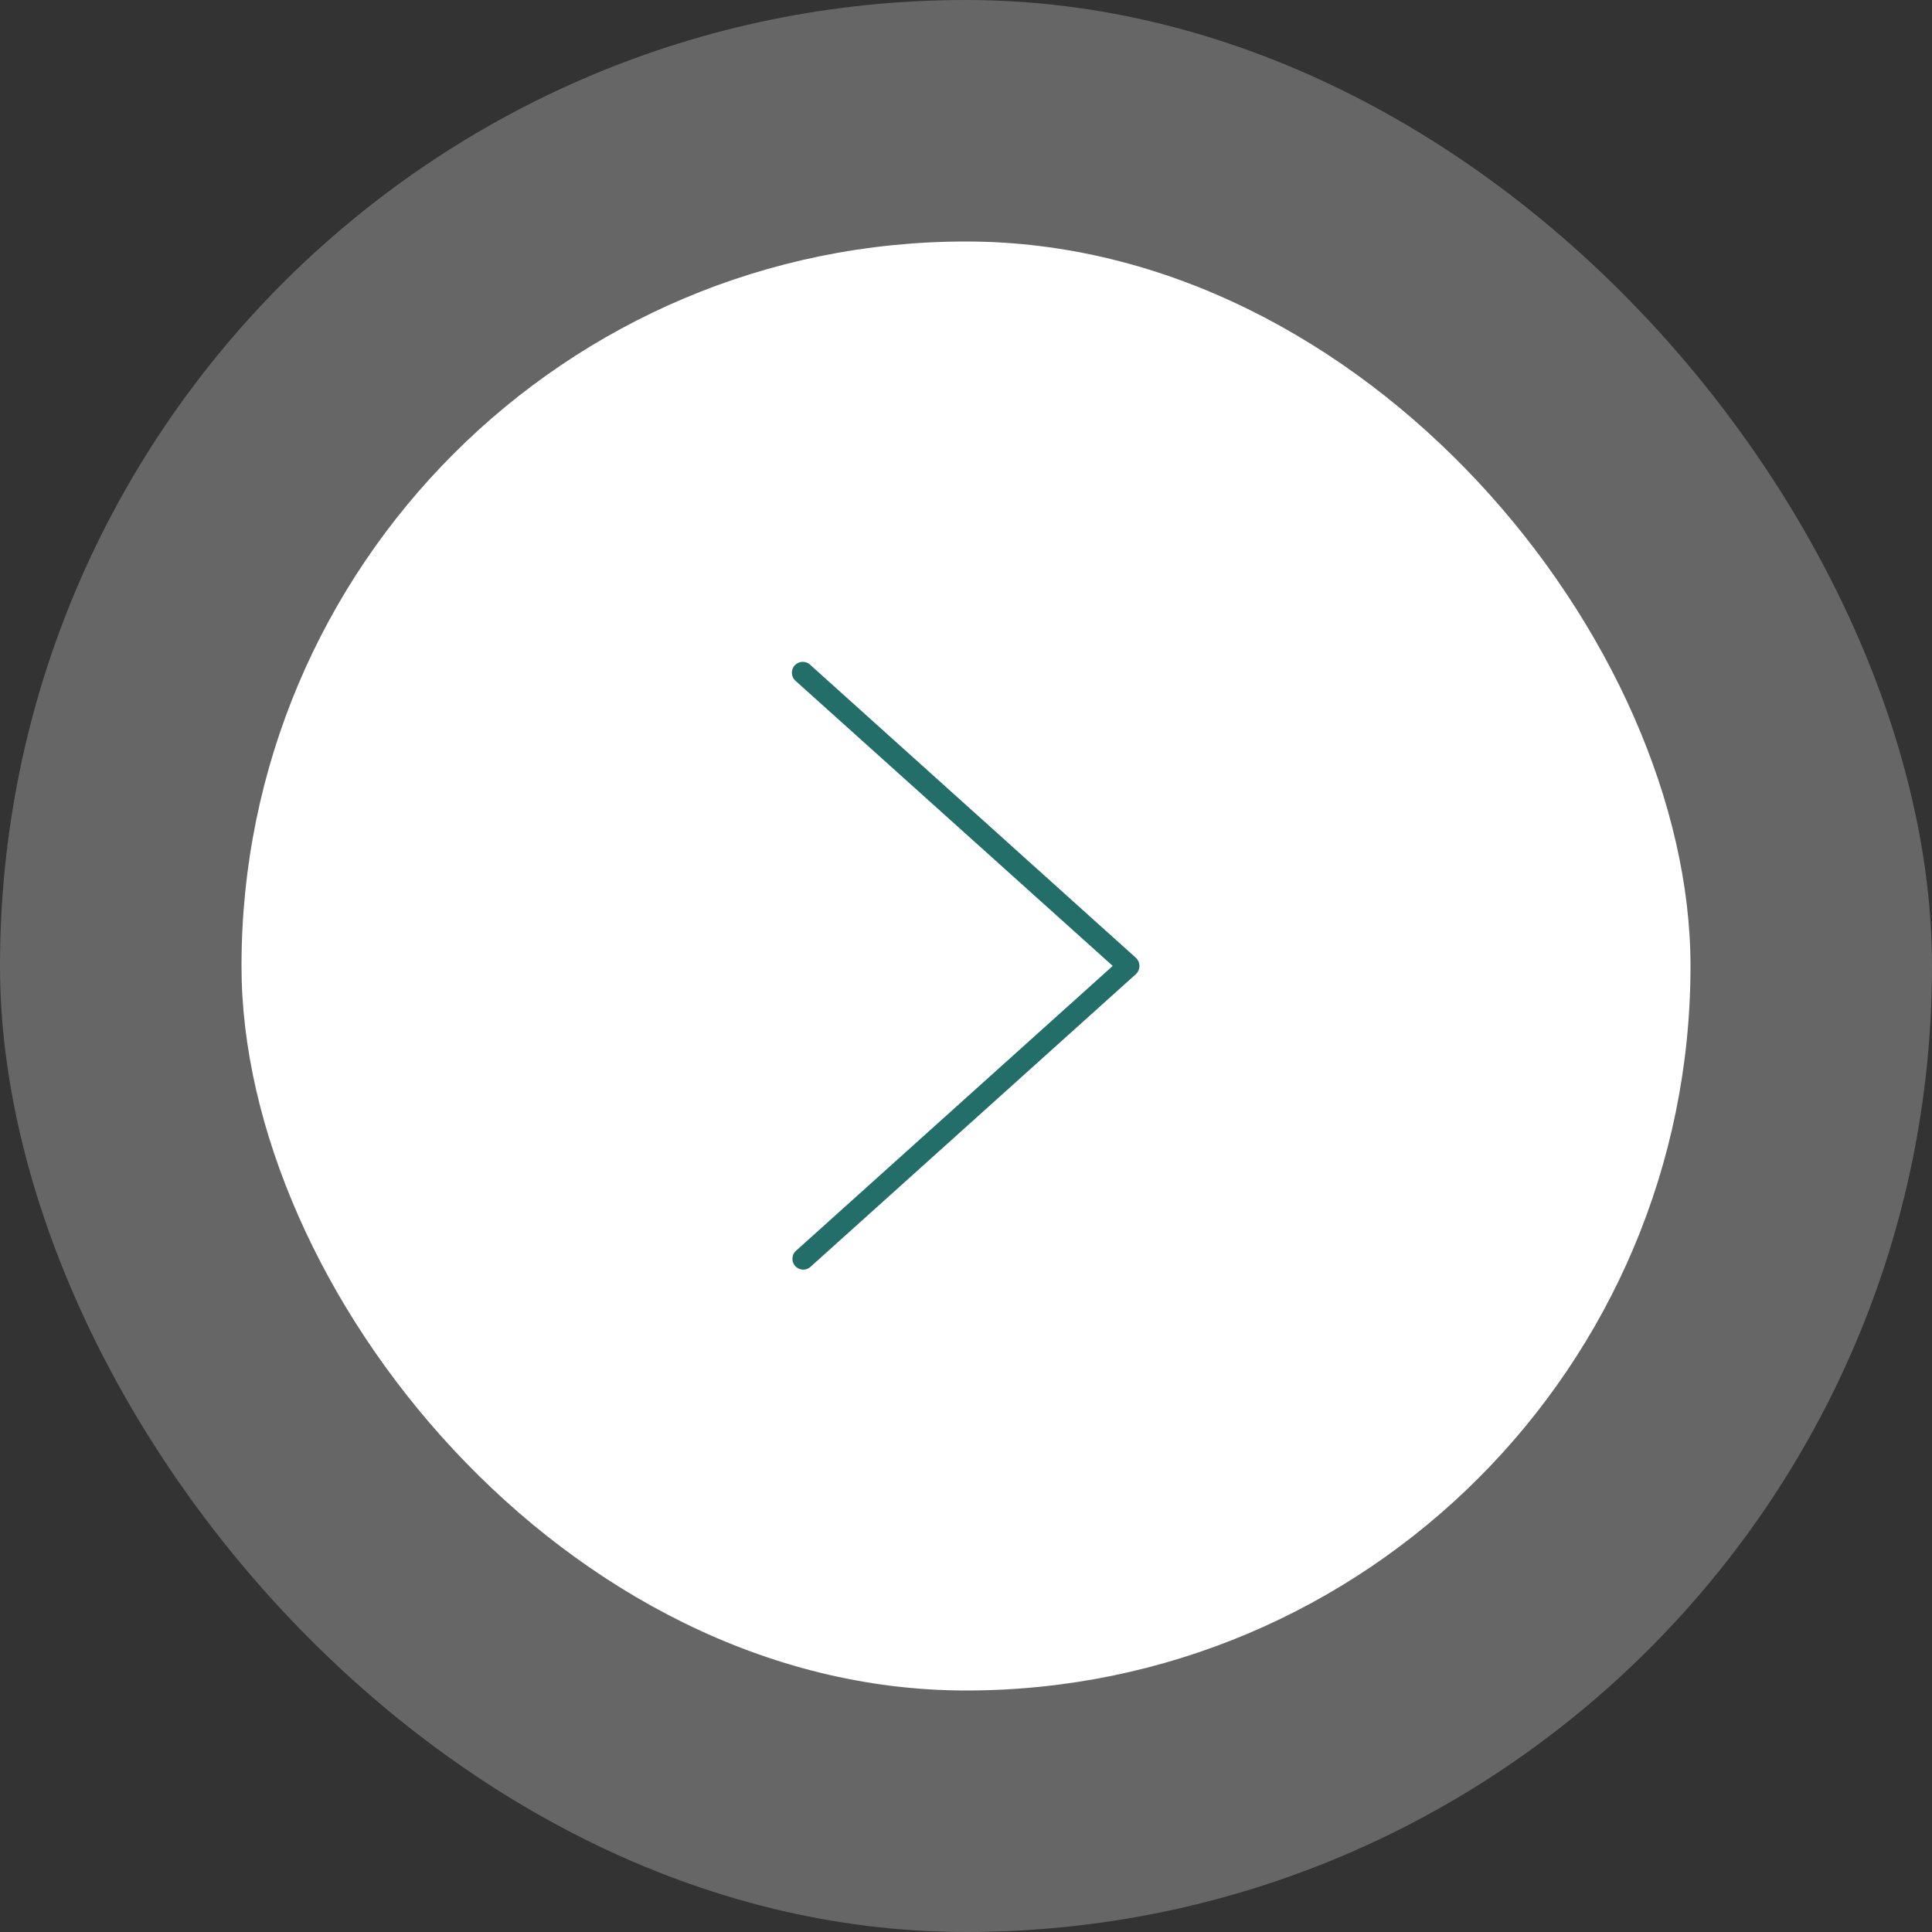 <svg xmlns="http://www.w3.org/2000/svg" width="56" height="56" viewBox="0 0 56 56">
  <rect x="0" y="0" width="56" height="56" fill="#333333" stroke="none"/>
  <defs>
    <style>
      .cls-1 {
        fill: rgba(255,255,255,0.25);
      }

      .cls-2 {
        fill: #fff;
      }

      .cls-3 {
        fill: #236e69;
      }
    </style>
  </defs>
  <g id="Scroll_left" data-name="Scroll left" transform="translate(-1735.206 -240.206)">
    <rect id="Rectangle_254" data-name="Rectangle 254" class="cls-1" width="56" height="56" rx="28" transform="translate(1735.206 240.206)"/>
    <rect id="Rectangle_272" data-name="Rectangle 272" class="cls-2" width="42" height="42" rx="21" transform="translate(1742.206 247.206)"/>
    <path id="chevron-right" class="cls-3" d="M64.082,49.5a.314.314,0,0,1,.023-.443l9.18-8.256L64.1,32.545a.315.315,0,1,1,.422-.467l9.438,8.491a.326.326,0,0,1,0,.467l-9.439,8.49A.313.313,0,0,1,64.082,49.5Z" transform="translate(1694.174 227.403)"/>
  </g>
</svg>
